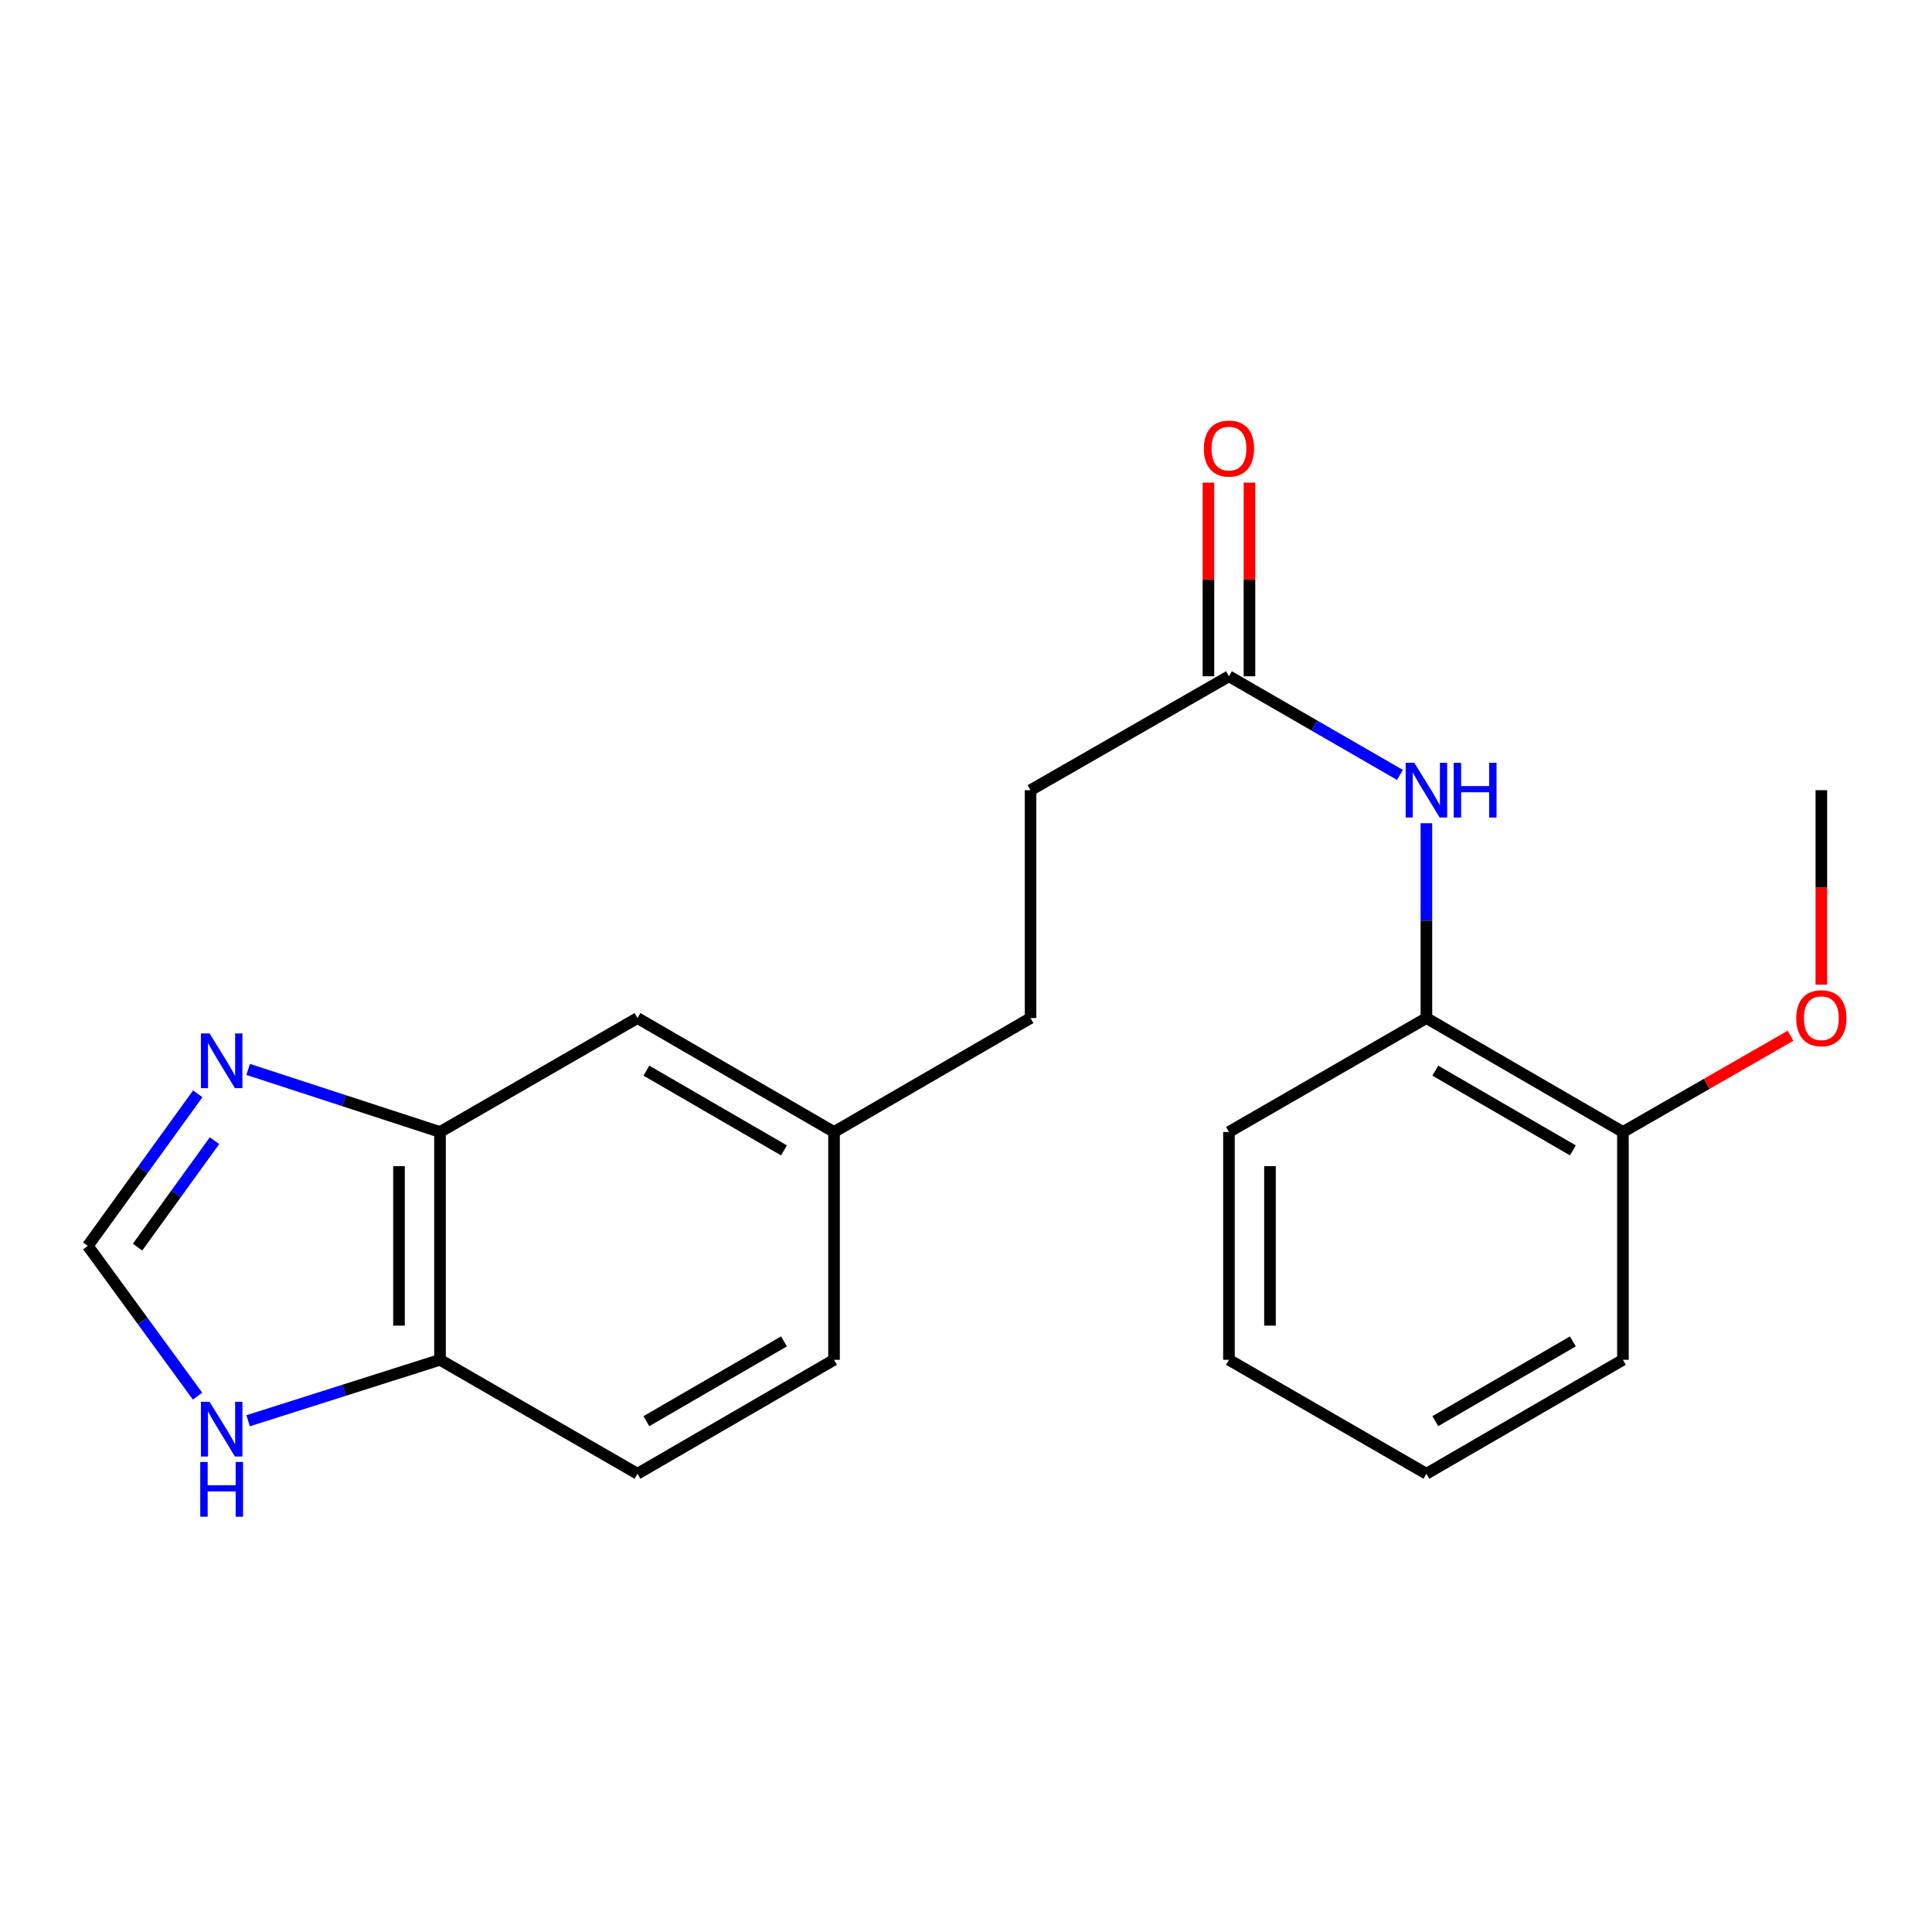 <?xml version='1.0' encoding='iso-8859-1'?>
<svg version='1.1' baseProfile='full'
              xmlns='http://www.w3.org/2000/svg'
                      xmlns:rdkit='http://www.rdkit.org/xml'
                      xmlns:xlink='http://www.w3.org/1999/xlink'
                  xml:space='preserve'
width='1000px' height='1000px' viewBox='0 0 1000 1000'>
<!-- END OF HEADER -->
<rect style='opacity:1.0;fill:#FFFFFF;stroke:none' width='1000' height='1000' x='0' y='0'> </rect>
<path class='bond-0' d='M 128.44,553.525 L 178.093,569.717' style='fill:none;fill-rule:evenodd;stroke:#0000FF;stroke-width:6px;stroke-linecap:butt;stroke-linejoin:miter;stroke-opacity:1' />
<path class='bond-0' d='M 178.093,569.717 L 227.746,585.909' style='fill:none;fill-rule:evenodd;stroke:#000000;stroke-width:6px;stroke-linecap:butt;stroke-linejoin:miter;stroke-opacity:1' />
<path class='bond-1' d='M 102.354,566.17 L 73.904,605.52' style='fill:none;fill-rule:evenodd;stroke:#0000FF;stroke-width:6px;stroke-linecap:butt;stroke-linejoin:miter;stroke-opacity:1' />
<path class='bond-1' d='M 73.904,605.52 L 45.455,644.871' style='fill:none;fill-rule:evenodd;stroke:#000000;stroke-width:6px;stroke-linecap:butt;stroke-linejoin:miter;stroke-opacity:1' />
<path class='bond-1' d='M 111.027,590.416 L 91.113,617.962' style='fill:none;fill-rule:evenodd;stroke:#0000FF;stroke-width:6px;stroke-linecap:butt;stroke-linejoin:miter;stroke-opacity:1' />
<path class='bond-1' d='M 91.113,617.962 L 71.198,645.507' style='fill:none;fill-rule:evenodd;stroke:#000000;stroke-width:6px;stroke-linecap:butt;stroke-linejoin:miter;stroke-opacity:1' />
<path class='bond-6' d='M 227.746,585.909 L 227.746,703.834' style='fill:none;fill-rule:evenodd;stroke:#000000;stroke-width:6px;stroke-linecap:butt;stroke-linejoin:miter;stroke-opacity:1' />
<path class='bond-6' d='M 206.511,603.597 L 206.511,686.145' style='fill:none;fill-rule:evenodd;stroke:#000000;stroke-width:6px;stroke-linecap:butt;stroke-linejoin:miter;stroke-opacity:1' />
<path class='bond-7' d='M 227.746,585.909 L 329.957,526.946' style='fill:none;fill-rule:evenodd;stroke:#000000;stroke-width:6px;stroke-linecap:butt;stroke-linejoin:miter;stroke-opacity:1' />
<path class='bond-3' d='M 45.455,644.871 L 73.849,683.754' style='fill:none;fill-rule:evenodd;stroke:#000000;stroke-width:6px;stroke-linecap:butt;stroke-linejoin:miter;stroke-opacity:1' />
<path class='bond-3' d='M 73.849,683.754 L 102.243,722.636' style='fill:none;fill-rule:evenodd;stroke:#0000FF;stroke-width:6px;stroke-linecap:butt;stroke-linejoin:miter;stroke-opacity:1' />
<path class='bond-2' d='M 724.617,401.099 L 680.362,375.567' style='fill:none;fill-rule:evenodd;stroke:#0000FF;stroke-width:6px;stroke-linecap:butt;stroke-linejoin:miter;stroke-opacity:1' />
<path class='bond-2' d='M 680.362,375.567 L 636.107,350.034' style='fill:none;fill-rule:evenodd;stroke:#000000;stroke-width:6px;stroke-linecap:butt;stroke-linejoin:miter;stroke-opacity:1' />
<path class='bond-5' d='M 738.307,426.106 L 738.307,476.526' style='fill:none;fill-rule:evenodd;stroke:#0000FF;stroke-width:6px;stroke-linecap:butt;stroke-linejoin:miter;stroke-opacity:1' />
<path class='bond-5' d='M 738.307,476.526 L 738.307,526.946' style='fill:none;fill-rule:evenodd;stroke:#000000;stroke-width:6px;stroke-linecap:butt;stroke-linejoin:miter;stroke-opacity:1' />
<path class='bond-21' d='M 128.433,735.38 L 178.089,719.607' style='fill:none;fill-rule:evenodd;stroke:#0000FF;stroke-width:6px;stroke-linecap:butt;stroke-linejoin:miter;stroke-opacity:1' />
<path class='bond-21' d='M 178.089,719.607 L 227.746,703.834' style='fill:none;fill-rule:evenodd;stroke:#000000;stroke-width:6px;stroke-linecap:butt;stroke-linejoin:miter;stroke-opacity:1' />
<path class='bond-4' d='M 636.107,350.034 L 533.4,408.997' style='fill:none;fill-rule:evenodd;stroke:#000000;stroke-width:6px;stroke-linecap:butt;stroke-linejoin:miter;stroke-opacity:1' />
<path class='bond-9' d='M 646.725,350.034 L 646.725,299.92' style='fill:none;fill-rule:evenodd;stroke:#000000;stroke-width:6px;stroke-linecap:butt;stroke-linejoin:miter;stroke-opacity:1' />
<path class='bond-9' d='M 646.725,299.92 L 646.725,249.806' style='fill:none;fill-rule:evenodd;stroke:#FF0000;stroke-width:6px;stroke-linecap:butt;stroke-linejoin:miter;stroke-opacity:1' />
<path class='bond-9' d='M 625.49,350.034 L 625.49,299.92' style='fill:none;fill-rule:evenodd;stroke:#000000;stroke-width:6px;stroke-linecap:butt;stroke-linejoin:miter;stroke-opacity:1' />
<path class='bond-9' d='M 625.49,299.92 L 625.49,249.806' style='fill:none;fill-rule:evenodd;stroke:#FF0000;stroke-width:6px;stroke-linecap:butt;stroke-linejoin:miter;stroke-opacity:1' />
<path class='bond-8' d='M 738.307,526.946 L 840.022,585.909' style='fill:none;fill-rule:evenodd;stroke:#000000;stroke-width:6px;stroke-linecap:butt;stroke-linejoin:miter;stroke-opacity:1' />
<path class='bond-8' d='M 742.914,554.162 L 814.115,595.436' style='fill:none;fill-rule:evenodd;stroke:#000000;stroke-width:6px;stroke-linecap:butt;stroke-linejoin:miter;stroke-opacity:1' />
<path class='bond-16' d='M 738.307,526.946 L 636.107,585.909' style='fill:none;fill-rule:evenodd;stroke:#000000;stroke-width:6px;stroke-linecap:butt;stroke-linejoin:miter;stroke-opacity:1' />
<path class='bond-10' d='M 227.746,703.834 L 329.957,762.808' style='fill:none;fill-rule:evenodd;stroke:#000000;stroke-width:6px;stroke-linecap:butt;stroke-linejoin:miter;stroke-opacity:1' />
<path class='bond-11' d='M 329.957,526.946 L 431.696,585.909' style='fill:none;fill-rule:evenodd;stroke:#000000;stroke-width:6px;stroke-linecap:butt;stroke-linejoin:miter;stroke-opacity:1' />
<path class='bond-11' d='M 334.57,554.163 L 405.788,595.437' style='fill:none;fill-rule:evenodd;stroke:#000000;stroke-width:6px;stroke-linecap:butt;stroke-linejoin:miter;stroke-opacity:1' />
<path class='bond-15' d='M 840.022,585.909 L 883.395,561.009' style='fill:none;fill-rule:evenodd;stroke:#000000;stroke-width:6px;stroke-linecap:butt;stroke-linejoin:miter;stroke-opacity:1' />
<path class='bond-15' d='M 883.395,561.009 L 926.769,536.109' style='fill:none;fill-rule:evenodd;stroke:#FF0000;stroke-width:6px;stroke-linecap:butt;stroke-linejoin:miter;stroke-opacity:1' />
<path class='bond-17' d='M 840.022,585.909 L 840.022,703.834' style='fill:none;fill-rule:evenodd;stroke:#000000;stroke-width:6px;stroke-linecap:butt;stroke-linejoin:miter;stroke-opacity:1' />
<path class='bond-22' d='M 329.957,762.808 L 431.696,703.834' style='fill:none;fill-rule:evenodd;stroke:#000000;stroke-width:6px;stroke-linecap:butt;stroke-linejoin:miter;stroke-opacity:1' />
<path class='bond-22' d='M 334.568,735.59 L 405.786,694.308' style='fill:none;fill-rule:evenodd;stroke:#000000;stroke-width:6px;stroke-linecap:butt;stroke-linejoin:miter;stroke-opacity:1' />
<path class='bond-13' d='M 431.696,585.909 L 431.696,703.834' style='fill:none;fill-rule:evenodd;stroke:#000000;stroke-width:6px;stroke-linecap:butt;stroke-linejoin:miter;stroke-opacity:1' />
<path class='bond-14' d='M 431.696,585.909 L 533.4,526.946' style='fill:none;fill-rule:evenodd;stroke:#000000;stroke-width:6px;stroke-linecap:butt;stroke-linejoin:miter;stroke-opacity:1' />
<path class='bond-12' d='M 533.4,408.997 L 533.4,526.946' style='fill:none;fill-rule:evenodd;stroke:#000000;stroke-width:6px;stroke-linecap:butt;stroke-linejoin:miter;stroke-opacity:1' />
<path class='bond-18' d='M 942.729,509.677 L 942.729,459.337' style='fill:none;fill-rule:evenodd;stroke:#FF0000;stroke-width:6px;stroke-linecap:butt;stroke-linejoin:miter;stroke-opacity:1' />
<path class='bond-18' d='M 942.729,459.337 L 942.729,408.997' style='fill:none;fill-rule:evenodd;stroke:#000000;stroke-width:6px;stroke-linecap:butt;stroke-linejoin:miter;stroke-opacity:1' />
<path class='bond-19' d='M 636.107,585.909 L 636.107,703.834' style='fill:none;fill-rule:evenodd;stroke:#000000;stroke-width:6px;stroke-linecap:butt;stroke-linejoin:miter;stroke-opacity:1' />
<path class='bond-19' d='M 657.342,603.597 L 657.342,686.145' style='fill:none;fill-rule:evenodd;stroke:#000000;stroke-width:6px;stroke-linecap:butt;stroke-linejoin:miter;stroke-opacity:1' />
<path class='bond-23' d='M 840.022,703.834 L 738.307,762.808' style='fill:none;fill-rule:evenodd;stroke:#000000;stroke-width:6px;stroke-linecap:butt;stroke-linejoin:miter;stroke-opacity:1' />
<path class='bond-23' d='M 814.114,694.309 L 742.913,735.591' style='fill:none;fill-rule:evenodd;stroke:#000000;stroke-width:6px;stroke-linecap:butt;stroke-linejoin:miter;stroke-opacity:1' />
<path class='bond-20' d='M 636.107,703.834 L 738.307,762.808' style='fill:none;fill-rule:evenodd;stroke:#000000;stroke-width:6px;stroke-linecap:butt;stroke-linejoin:miter;stroke-opacity:1' />
<path  class='atom-0' d='M 108.468 534.894
L 117.748 549.894
Q 118.668 551.374, 120.148 554.054
Q 121.628 556.734, 121.708 556.894
L 121.708 534.894
L 125.468 534.894
L 125.468 563.214
L 121.588 563.214
L 111.628 546.814
Q 110.468 544.894, 109.228 542.694
Q 108.028 540.494, 107.668 539.814
L 107.668 563.214
L 103.988 563.214
L 103.988 534.894
L 108.468 534.894
' fill='#0000FF'/>
<path  class='atom-3' d='M 732.047 394.837
L 741.327 409.837
Q 742.247 411.317, 743.727 413.997
Q 745.207 416.677, 745.287 416.837
L 745.287 394.837
L 749.047 394.837
L 749.047 423.157
L 745.167 423.157
L 735.207 406.757
Q 734.047 404.837, 732.807 402.637
Q 731.607 400.437, 731.247 399.757
L 731.247 423.157
L 727.567 423.157
L 727.567 394.837
L 732.047 394.837
' fill='#0000FF'/>
<path  class='atom-3' d='M 752.447 394.837
L 756.287 394.837
L 756.287 406.877
L 770.767 406.877
L 770.767 394.837
L 774.607 394.837
L 774.607 423.157
L 770.767 423.157
L 770.767 410.077
L 756.287 410.077
L 756.287 423.157
L 752.447 423.157
L 752.447 394.837
' fill='#0000FF'/>
<path  class='atom-4' d='M 108.468 725.573
L 117.748 740.573
Q 118.668 742.053, 120.148 744.733
Q 121.628 747.413, 121.708 747.573
L 121.708 725.573
L 125.468 725.573
L 125.468 753.893
L 121.588 753.893
L 111.628 737.493
Q 110.468 735.573, 109.228 733.373
Q 108.028 731.173, 107.668 730.493
L 107.668 753.893
L 103.988 753.893
L 103.988 725.573
L 108.468 725.573
' fill='#0000FF'/>
<path  class='atom-4' d='M 103.648 756.725
L 107.488 756.725
L 107.488 768.765
L 121.968 768.765
L 121.968 756.725
L 125.808 756.725
L 125.808 785.045
L 121.968 785.045
L 121.968 771.965
L 107.488 771.965
L 107.488 785.045
L 103.648 785.045
L 103.648 756.725
' fill='#0000FF'/>
<path  class='atom-10' d='M 623.107 232.177
Q 623.107 225.377, 626.467 221.577
Q 629.827 217.777, 636.107 217.777
Q 642.387 217.777, 645.747 221.577
Q 649.107 225.377, 649.107 232.177
Q 649.107 239.057, 645.707 242.977
Q 642.307 246.857, 636.107 246.857
Q 629.867 246.857, 626.467 242.977
Q 623.107 239.097, 623.107 232.177
M 636.107 243.657
Q 640.427 243.657, 642.747 240.777
Q 645.107 237.857, 645.107 232.177
Q 645.107 226.617, 642.747 223.817
Q 640.427 220.977, 636.107 220.977
Q 631.787 220.977, 629.427 223.777
Q 627.107 226.577, 627.107 232.177
Q 627.107 237.897, 629.427 240.777
Q 631.787 243.657, 636.107 243.657
' fill='#FF0000'/>
<path  class='atom-16' d='M 929.729 527.026
Q 929.729 520.226, 933.089 516.426
Q 936.449 512.626, 942.729 512.626
Q 949.009 512.626, 952.369 516.426
Q 955.729 520.226, 955.729 527.026
Q 955.729 533.906, 952.329 537.826
Q 948.929 541.706, 942.729 541.706
Q 936.489 541.706, 933.089 537.826
Q 929.729 533.946, 929.729 527.026
M 942.729 538.506
Q 947.049 538.506, 949.369 535.626
Q 951.729 532.706, 951.729 527.026
Q 951.729 521.466, 949.369 518.666
Q 947.049 515.826, 942.729 515.826
Q 938.409 515.826, 936.049 518.626
Q 933.729 521.426, 933.729 527.026
Q 933.729 532.746, 936.049 535.626
Q 938.409 538.506, 942.729 538.506
' fill='#FF0000'/>
</svg>
